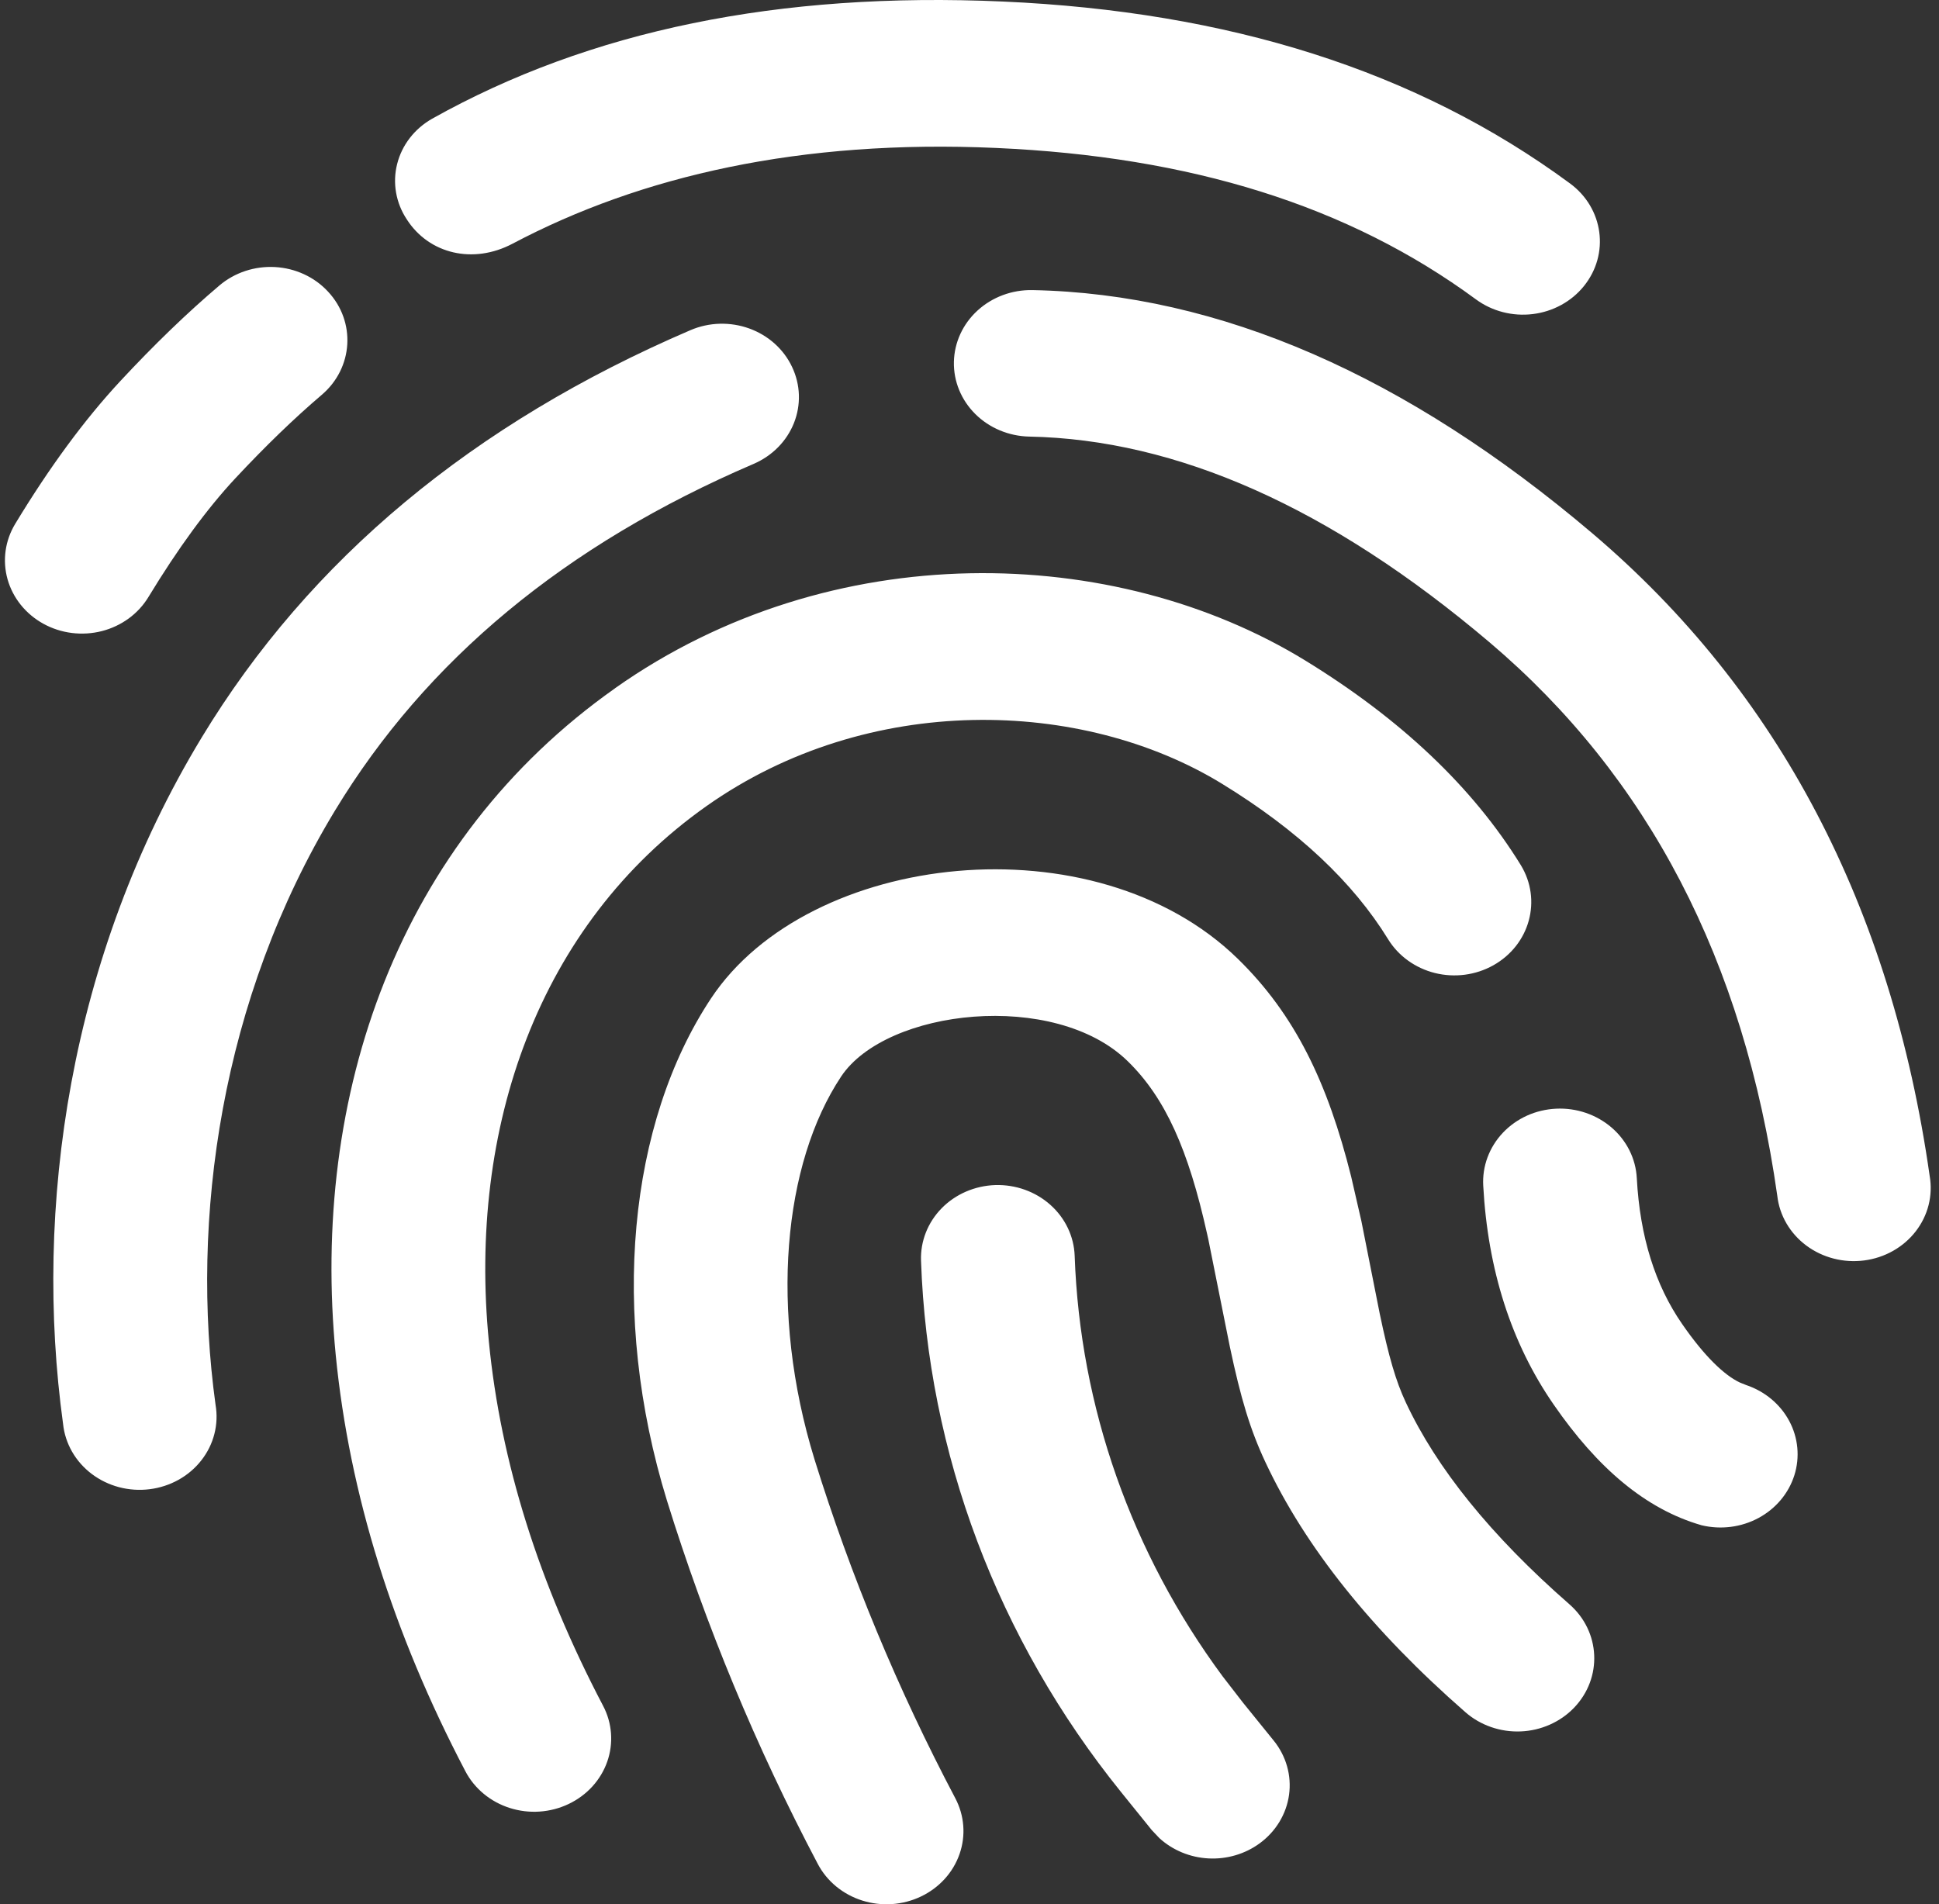 <svg width="112" height="110" viewBox="0 0 112 110" fill="none" xmlns="http://www.w3.org/2000/svg">
<rect x="0" y="0" width="112" height="110" fill="#333333" stroke="none"/>
<path d="M71.497 55.383C74.811 58.619 76.688 62.541 78.045 67.964L78.636 70.537L79.695 75.88C80.22 78.393 80.629 79.784 81.199 81.003C82.978 84.81 86.115 88.703 90.648 92.667C92.454 94.245 92.578 96.922 90.919 98.649C90.525 99.058 90.05 99.389 89.522 99.623C88.993 99.858 88.422 99.991 87.839 100.015C87.256 100.039 86.674 99.953 86.127 99.763C85.579 99.573 85.076 99.282 84.647 98.907C79.273 94.211 75.407 89.405 73.089 84.455C72.208 82.572 71.67 80.783 71.038 77.792L69.793 71.581L69.717 71.243C68.65 66.45 67.324 63.429 65.14 61.301C60.922 57.176 51.184 58.268 48.582 62.19C45.255 67.207 44.405 75.719 47.047 84.299C49.141 91.037 51.861 97.585 55.175 103.865C55.438 104.362 55.596 104.903 55.639 105.458C55.682 106.013 55.609 106.57 55.425 107.098C55.241 107.626 54.95 108.115 54.567 108.536C54.184 108.957 53.718 109.302 53.195 109.551C52.674 109.8 52.106 109.949 51.523 109.989C50.941 110.029 50.357 109.959 49.803 109.784C49.249 109.609 48.737 109.331 48.296 108.968C47.855 108.604 47.495 108.161 47.234 107.664C43.681 100.929 40.767 93.907 38.524 86.68C35.201 75.884 36.3 64.863 41.073 57.667C46.718 49.164 63.231 47.315 71.497 55.383ZM57.488 68.455C58.666 68.42 59.81 68.83 60.67 69.596C61.53 70.362 62.035 71.422 62.075 72.542C62.382 81.278 65.358 89.718 70.625 96.838L71.79 98.344L73.57 100.544C73.927 100.984 74.189 101.488 74.342 102.025C74.494 102.562 74.534 103.123 74.458 103.674C74.383 104.226 74.193 104.758 73.901 105.24C73.609 105.722 73.22 106.145 72.755 106.484C71.912 107.099 70.864 107.407 69.802 107.351C68.741 107.295 67.735 106.879 66.968 106.179L66.528 105.714L64.748 103.51C57.624 94.679 53.586 83.949 53.2 72.825C53.159 71.704 53.588 70.614 54.392 69.794C55.196 68.974 56.309 68.495 57.488 68.455ZM35.526 39.755C48.026 30.93 64.388 31.408 75.389 38.151C80.896 41.527 85.065 45.462 87.841 49.967C89.077 51.985 88.37 54.579 86.252 55.763C85.749 56.044 85.192 56.228 84.614 56.304C84.036 56.38 83.448 56.346 82.883 56.206C82.319 56.065 81.789 55.819 81.325 55.484C80.86 55.148 80.469 54.728 80.176 54.249C78.152 50.962 74.98 47.966 70.589 45.276C62.519 40.33 50.152 39.966 40.81 46.562C31.108 53.411 27.02 65.142 28.239 77.508C28.915 84.433 31.113 91.438 34.831 98.526C35.094 99.023 35.25 99.564 35.292 100.119C35.334 100.674 35.261 101.231 35.076 101.759C34.891 102.287 34.599 102.774 34.216 103.195C33.833 103.615 33.366 103.959 32.843 104.208C32.321 104.457 31.753 104.605 31.171 104.645C30.588 104.685 30.003 104.615 29.45 104.439C28.896 104.264 28.384 103.986 27.943 103.621C27.503 103.257 27.142 102.814 26.882 102.317C22.683 94.307 20.187 86.301 19.395 78.3C17.914 63.23 23.012 48.588 35.526 39.759M89.882 64.043C91.059 63.987 92.21 64.378 93.085 65.129C93.959 65.88 94.484 66.93 94.544 68.049C94.727 71.454 95.612 74.238 97.16 76.476C98.459 78.359 99.612 79.446 100.497 79.861L100.853 80.004C101.935 80.365 102.829 81.109 103.349 82.081C103.869 83.053 103.975 84.179 103.644 85.223C103.313 86.267 102.571 87.15 101.573 87.687C100.575 88.224 99.397 88.374 98.286 88.106C95.047 87.175 92.267 84.789 89.745 81.138C87.28 77.576 85.937 73.333 85.674 68.489C85.643 67.934 85.727 67.378 85.922 66.854C86.116 66.33 86.418 65.848 86.808 65.434C87.199 65.021 87.672 64.685 88.199 64.445C88.727 64.206 89.299 64.072 89.882 64.043ZM45.753 21.2C45.993 21.706 46.126 22.252 46.145 22.808C46.163 23.363 46.066 23.916 45.86 24.436C45.653 24.956 45.341 25.432 44.941 25.837C44.541 26.242 44.061 26.568 43.529 26.797C32.63 31.471 24.613 38.135 19.346 46.828C12.753 57.709 10.974 70.431 12.451 81.151C12.547 81.71 12.524 82.281 12.383 82.832C12.243 83.382 11.987 83.9 11.632 84.354C11.277 84.809 10.83 85.191 10.316 85.478C9.803 85.764 9.234 85.95 8.644 86.024C8.053 86.098 7.453 86.058 6.879 85.907C6.306 85.756 5.769 85.496 5.303 85.145C4.837 84.793 4.449 84.355 4.164 83.858C3.879 83.361 3.701 82.814 3.643 82.251C1.934 69.83 3.967 55.281 11.655 42.593C17.883 32.313 27.336 24.457 39.881 19.072C40.413 18.844 40.987 18.718 41.571 18.701C42.154 18.685 42.736 18.778 43.281 18.976C43.827 19.174 44.326 19.472 44.75 19.853C45.174 20.235 45.515 20.692 45.753 21.2ZM59.632 16.757C70.469 16.969 81.252 21.711 91.956 30.79C102.748 39.945 109.251 52.392 111.462 67.935C111.559 68.492 111.537 69.062 111.398 69.612C111.259 70.161 111.005 70.679 110.652 71.133C110.299 71.588 109.854 71.97 109.343 72.258C108.832 72.546 108.265 72.734 107.676 72.81C107.087 72.886 106.488 72.849 105.915 72.701C105.341 72.554 104.805 72.298 104.337 71.95C103.869 71.601 103.48 71.167 103.191 70.673C102.903 70.179 102.722 69.635 102.659 69.073C100.728 55.459 95.194 44.874 86.052 37.115C76.817 29.284 67.96 25.388 59.45 25.219C58.272 25.194 57.151 24.726 56.336 23.917C55.52 23.108 55.075 22.024 55.099 20.903C55.123 19.782 55.613 18.715 56.463 17.938C57.313 17.16 58.453 16.736 59.632 16.757ZM18.941 16.838C20.574 18.581 20.409 21.259 18.581 22.811C16.991 24.165 15.326 25.774 13.585 27.639C11.948 29.398 10.278 31.68 8.576 34.483C8.285 34.965 7.897 35.387 7.435 35.725C6.972 36.063 6.444 36.312 5.88 36.456C5.316 36.599 4.728 36.636 4.15 36.563C3.571 36.491 3.013 36.31 2.508 36.032C2.002 35.754 1.559 35.383 1.203 34.942C0.848 34.501 0.587 33.997 0.436 33.46C0.285 32.923 0.247 32.363 0.324 31.812C0.401 31.261 0.592 30.73 0.885 30.249C2.863 26.983 4.882 24.24 6.943 22.02C8.901 19.913 10.811 18.07 12.673 16.491C13.109 16.121 13.616 15.837 14.168 15.654C14.719 15.471 15.303 15.394 15.885 15.426C16.468 15.458 17.038 15.6 17.563 15.842C18.089 16.084 18.554 16.422 18.941 16.838ZM57.942 0.089C70.927 0.669 81.804 4.053 90.683 10.594C92.627 12.023 92.987 14.68 91.484 16.533C91.128 16.973 90.684 17.341 90.178 17.617C89.673 17.893 89.115 18.072 88.536 18.142C87.957 18.213 87.37 18.175 86.807 18.029C86.244 17.884 85.717 17.634 85.256 17.295C77.885 11.867 68.765 9.045 57.528 8.546C46.26 8.042 37.029 10.153 29.609 14.075C27.34 15.277 24.787 14.676 23.501 12.679C23.187 12.208 22.976 11.682 22.879 11.132C22.782 10.581 22.802 10.018 22.939 9.476C23.075 8.933 23.323 8.422 23.671 7.972C24.018 7.523 24.456 7.144 24.96 6.858C34.057 1.76 44.992 -0.491 57.942 0.089Z" fill="white"/>
</svg>
